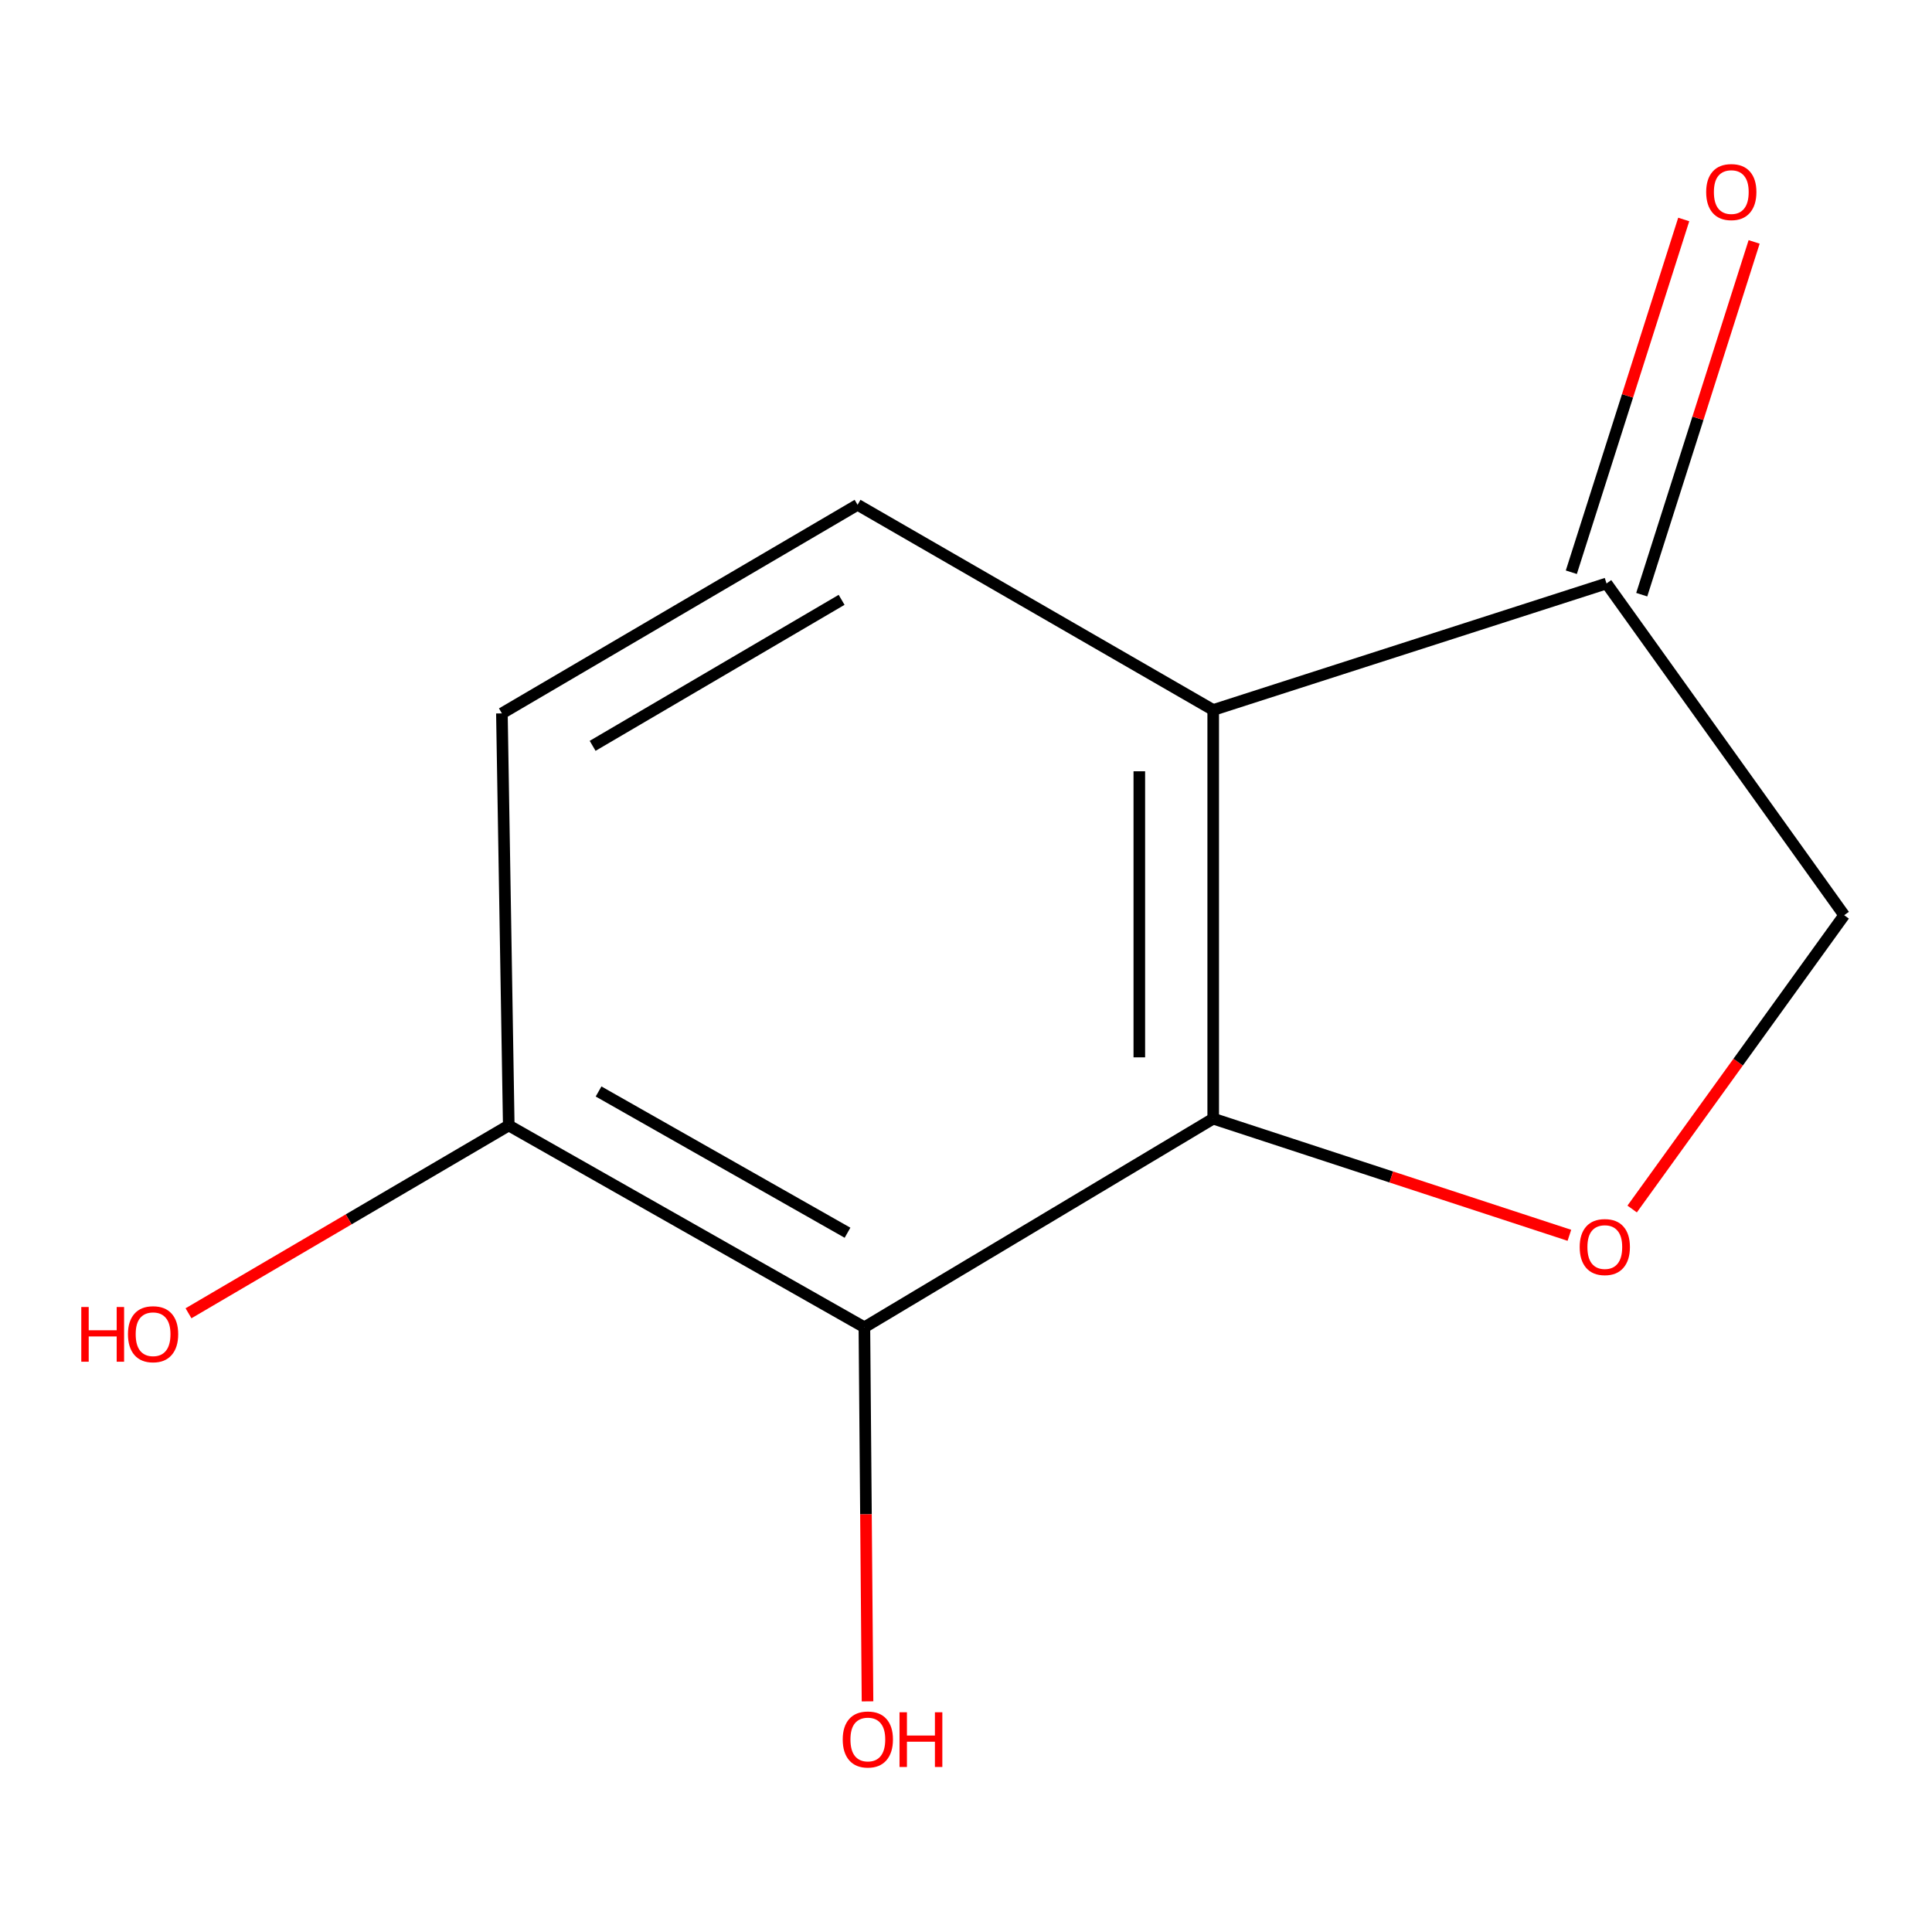 <?xml version='1.0' encoding='iso-8859-1'?>
<svg version='1.1' baseProfile='full'
              xmlns='http://www.w3.org/2000/svg'
                      xmlns:rdkit='http://www.rdkit.org/xml'
                      xmlns:xlink='http://www.w3.org/1999/xlink'
                  xml:space='preserve'
width='1000px' height='1000px' viewBox='0 0 1000 1000'>
<!-- END OF HEADER -->
<rect style='opacity:1.0;fill:#FFFFFF;stroke:none' width='1000' height='1000' x='0' y='0'> </rect>
<path class='bond-0' d='M 627.956,579.014 L 627.956,367.486' style='fill:none;fill-rule:evenodd;stroke:#000000;stroke-width:6px;stroke-linecap:butt;stroke-linejoin:miter;stroke-opacity:1' />
<path class='bond-0' d='M 589.709,547.285 L 589.709,399.215' style='fill:none;fill-rule:evenodd;stroke:#000000;stroke-width:6px;stroke-linecap:butt;stroke-linejoin:miter;stroke-opacity:1' />
<path class='bond-1' d='M 627.956,579.014 L 720.135,609.203' style='fill:none;fill-rule:evenodd;stroke:#000000;stroke-width:6px;stroke-linecap:butt;stroke-linejoin:miter;stroke-opacity:1' />
<path class='bond-1' d='M 720.135,609.203 L 812.313,639.391' style='fill:none;fill-rule:evenodd;stroke:#FF0000;stroke-width:6px;stroke-linecap:butt;stroke-linejoin:miter;stroke-opacity:1' />
<path class='bond-2' d='M 627.956,579.014 L 447.407,686.999' style='fill:none;fill-rule:evenodd;stroke:#000000;stroke-width:6px;stroke-linecap:butt;stroke-linejoin:miter;stroke-opacity:1' />
<path class='bond-3' d='M 627.956,367.486 L 831.538,301.998' style='fill:none;fill-rule:evenodd;stroke:#000000;stroke-width:6px;stroke-linecap:butt;stroke-linejoin:miter;stroke-opacity:1' />
<path class='bond-4' d='M 627.956,367.486 L 443.88,261.286' style='fill:none;fill-rule:evenodd;stroke:#000000;stroke-width:6px;stroke-linecap:butt;stroke-linejoin:miter;stroke-opacity:1' />
<path class='bond-6' d='M 844.799,625.782 L 899.672,549.744' style='fill:none;fill-rule:evenodd;stroke:#FF0000;stroke-width:6px;stroke-linecap:butt;stroke-linejoin:miter;stroke-opacity:1' />
<path class='bond-6' d='M 899.672,549.744 L 954.545,473.707' style='fill:none;fill-rule:evenodd;stroke:#000000;stroke-width:6px;stroke-linecap:butt;stroke-linejoin:miter;stroke-opacity:1' />
<path class='bond-5' d='M 447.407,686.999 L 263.332,582.542' style='fill:none;fill-rule:evenodd;stroke:#000000;stroke-width:6px;stroke-linecap:butt;stroke-linejoin:miter;stroke-opacity:1' />
<path class='bond-5' d='M 438.673,638.066 L 309.82,564.946' style='fill:none;fill-rule:evenodd;stroke:#000000;stroke-width:6px;stroke-linecap:butt;stroke-linejoin:miter;stroke-opacity:1' />
<path class='bond-9' d='M 447.407,686.999 L 448.218,783.809' style='fill:none;fill-rule:evenodd;stroke:#000000;stroke-width:6px;stroke-linecap:butt;stroke-linejoin:miter;stroke-opacity:1' />
<path class='bond-9' d='M 448.218,783.809 L 449.028,880.619' style='fill:none;fill-rule:evenodd;stroke:#FF0000;stroke-width:6px;stroke-linecap:butt;stroke-linejoin:miter;stroke-opacity:1' />
<path class='bond-8' d='M 849.759,307.803 L 878.848,216.508' style='fill:none;fill-rule:evenodd;stroke:#000000;stroke-width:6px;stroke-linecap:butt;stroke-linejoin:miter;stroke-opacity:1' />
<path class='bond-8' d='M 878.848,216.508 L 907.936,125.213' style='fill:none;fill-rule:evenodd;stroke:#FF0000;stroke-width:6px;stroke-linecap:butt;stroke-linejoin:miter;stroke-opacity:1' />
<path class='bond-8' d='M 813.317,296.192 L 842.405,204.897' style='fill:none;fill-rule:evenodd;stroke:#000000;stroke-width:6px;stroke-linecap:butt;stroke-linejoin:miter;stroke-opacity:1' />
<path class='bond-8' d='M 842.405,204.897 L 871.494,113.602' style='fill:none;fill-rule:evenodd;stroke:#FF0000;stroke-width:6px;stroke-linecap:butt;stroke-linejoin:miter;stroke-opacity:1' />
<path class='bond-11' d='M 831.538,301.998 L 954.545,473.707' style='fill:none;fill-rule:evenodd;stroke:#000000;stroke-width:6px;stroke-linecap:butt;stroke-linejoin:miter;stroke-opacity:1' />
<path class='bond-12' d='M 443.88,261.286 L 259.783,369.249' style='fill:none;fill-rule:evenodd;stroke:#000000;stroke-width:6px;stroke-linecap:butt;stroke-linejoin:miter;stroke-opacity:1' />
<path class='bond-12' d='M 435.614,310.473 L 306.746,386.047' style='fill:none;fill-rule:evenodd;stroke:#000000;stroke-width:6px;stroke-linecap:butt;stroke-linejoin:miter;stroke-opacity:1' />
<path class='bond-7' d='M 263.332,582.542 L 259.783,369.249' style='fill:none;fill-rule:evenodd;stroke:#000000;stroke-width:6px;stroke-linecap:butt;stroke-linejoin:miter;stroke-opacity:1' />
<path class='bond-10' d='M 263.332,582.542 L 180.451,631.147' style='fill:none;fill-rule:evenodd;stroke:#000000;stroke-width:6px;stroke-linecap:butt;stroke-linejoin:miter;stroke-opacity:1' />
<path class='bond-10' d='M 180.451,631.147 L 97.57,679.752' style='fill:none;fill-rule:evenodd;stroke:#FF0000;stroke-width:6px;stroke-linecap:butt;stroke-linejoin:miter;stroke-opacity:1' />
<path  class='atom-2' d='M 817.645 645.475
Q 817.645 638.675, 821.005 634.875
Q 824.365 631.075, 830.645 631.075
Q 836.925 631.075, 840.285 634.875
Q 843.645 638.675, 843.645 645.475
Q 843.645 652.355, 840.245 656.275
Q 836.845 660.155, 830.645 660.155
Q 824.405 660.155, 821.005 656.275
Q 817.645 652.395, 817.645 645.475
M 830.645 656.955
Q 834.965 656.955, 837.285 654.075
Q 839.645 651.155, 839.645 645.475
Q 839.645 639.915, 837.285 637.115
Q 834.965 634.275, 830.645 634.275
Q 826.325 634.275, 823.965 637.075
Q 821.645 639.875, 821.645 645.475
Q 821.645 651.195, 823.965 654.075
Q 826.325 656.955, 830.645 656.955
' fill='#FF0000'/>
<path  class='atom-9' d='M 883.112 99.409
Q 883.112 92.609, 886.472 88.809
Q 889.832 85.01, 896.112 85.01
Q 902.392 85.01, 905.752 88.809
Q 909.112 92.609, 909.112 99.409
Q 909.112 106.29, 905.712 110.21
Q 902.312 114.09, 896.112 114.09
Q 889.872 114.09, 886.472 110.21
Q 883.112 106.33, 883.112 99.409
M 896.112 110.89
Q 900.432 110.89, 902.752 108.01
Q 905.112 105.09, 905.112 99.409
Q 905.112 93.85, 902.752 91.049
Q 900.432 88.21, 896.112 88.21
Q 891.792 88.21, 889.432 91.01
Q 887.112 93.809, 887.112 99.409
Q 887.112 105.13, 889.432 108.01
Q 891.792 110.89, 896.112 110.89
' fill='#FF0000'/>
<path  class='atom-10' d='M 436.192 900.351
Q 436.192 893.551, 439.552 889.751
Q 442.912 885.951, 449.192 885.951
Q 455.472 885.951, 458.832 889.751
Q 462.192 893.551, 462.192 900.351
Q 462.192 907.231, 458.792 911.151
Q 455.392 915.031, 449.192 915.031
Q 442.952 915.031, 439.552 911.151
Q 436.192 907.271, 436.192 900.351
M 449.192 911.831
Q 453.512 911.831, 455.832 908.951
Q 458.192 906.031, 458.192 900.351
Q 458.192 894.791, 455.832 891.991
Q 453.512 889.151, 449.192 889.151
Q 444.872 889.151, 442.512 891.951
Q 440.192 894.751, 440.192 900.351
Q 440.192 906.071, 442.512 908.951
Q 444.872 911.831, 449.192 911.831
' fill='#FF0000'/>
<path  class='atom-10' d='M 465.592 886.271
L 469.432 886.271
L 469.432 898.311
L 483.912 898.311
L 483.912 886.271
L 487.752 886.271
L 487.752 914.591
L 483.912 914.591
L 483.912 901.511
L 469.432 901.511
L 469.432 914.591
L 465.592 914.591
L 465.592 886.271
' fill='#FF0000'/>
<path  class='atom-11' d='M 42.075 676.505
L 45.915 676.505
L 45.915 688.545
L 60.395 688.545
L 60.395 676.505
L 64.235 676.505
L 64.235 704.825
L 60.395 704.825
L 60.395 691.745
L 45.915 691.745
L 45.915 704.825
L 42.075 704.825
L 42.075 676.505
' fill='#FF0000'/>
<path  class='atom-11' d='M 66.235 690.585
Q 66.235 683.785, 69.595 679.985
Q 72.955 676.185, 79.235 676.185
Q 85.515 676.185, 88.875 679.985
Q 92.235 683.785, 92.235 690.585
Q 92.235 697.465, 88.835 701.385
Q 85.435 705.265, 79.235 705.265
Q 72.995 705.265, 69.595 701.385
Q 66.235 697.505, 66.235 690.585
M 79.235 702.065
Q 83.555 702.065, 85.875 699.185
Q 88.235 696.265, 88.235 690.585
Q 88.235 685.025, 85.875 682.225
Q 83.555 679.385, 79.235 679.385
Q 74.915 679.385, 72.555 682.185
Q 70.235 684.985, 70.235 690.585
Q 70.235 696.305, 72.555 699.185
Q 74.915 702.065, 79.235 702.065
' fill='#FF0000'/>
</svg>
